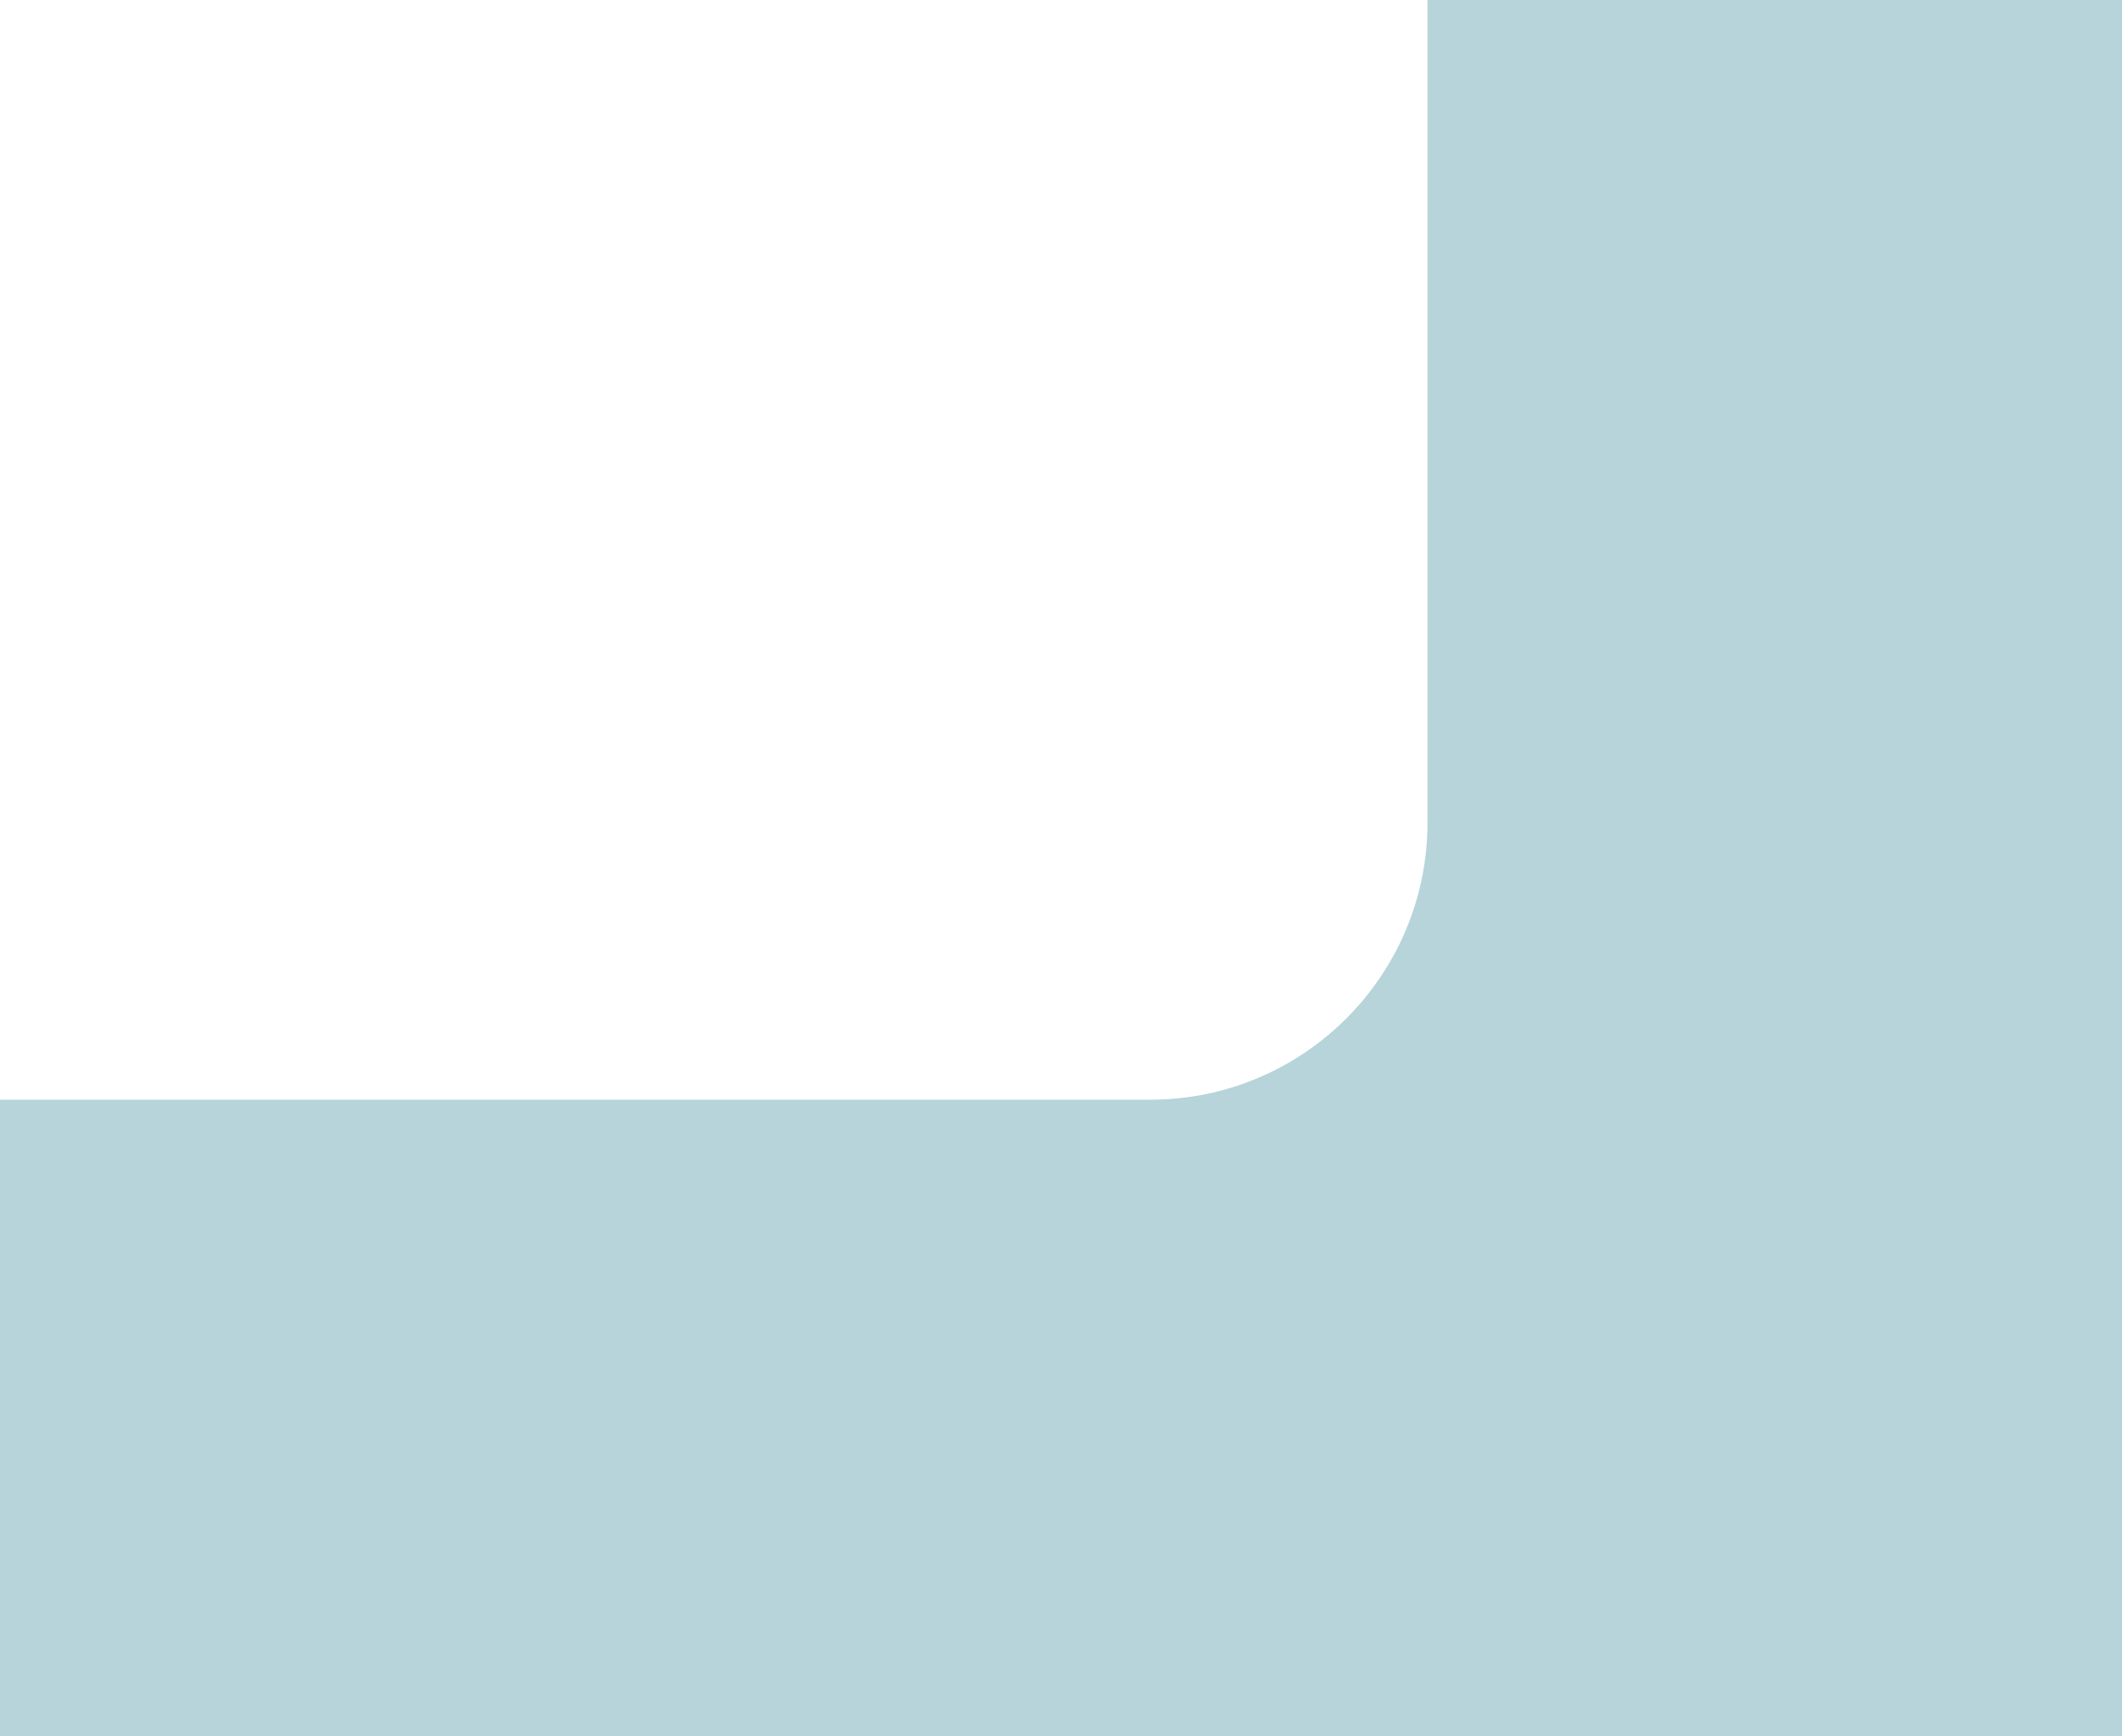 <?xml version="1.0" encoding="UTF-8"?> <svg xmlns="http://www.w3.org/2000/svg" width="1760" height="1440" viewBox="0 0 1760 1440" fill="none"> <path d="M954 912H0V1440H1760V0H1184V682C1184 809.026 1081.03 912 954 912Z" fill="#B6D4DA"></path> </svg> 
